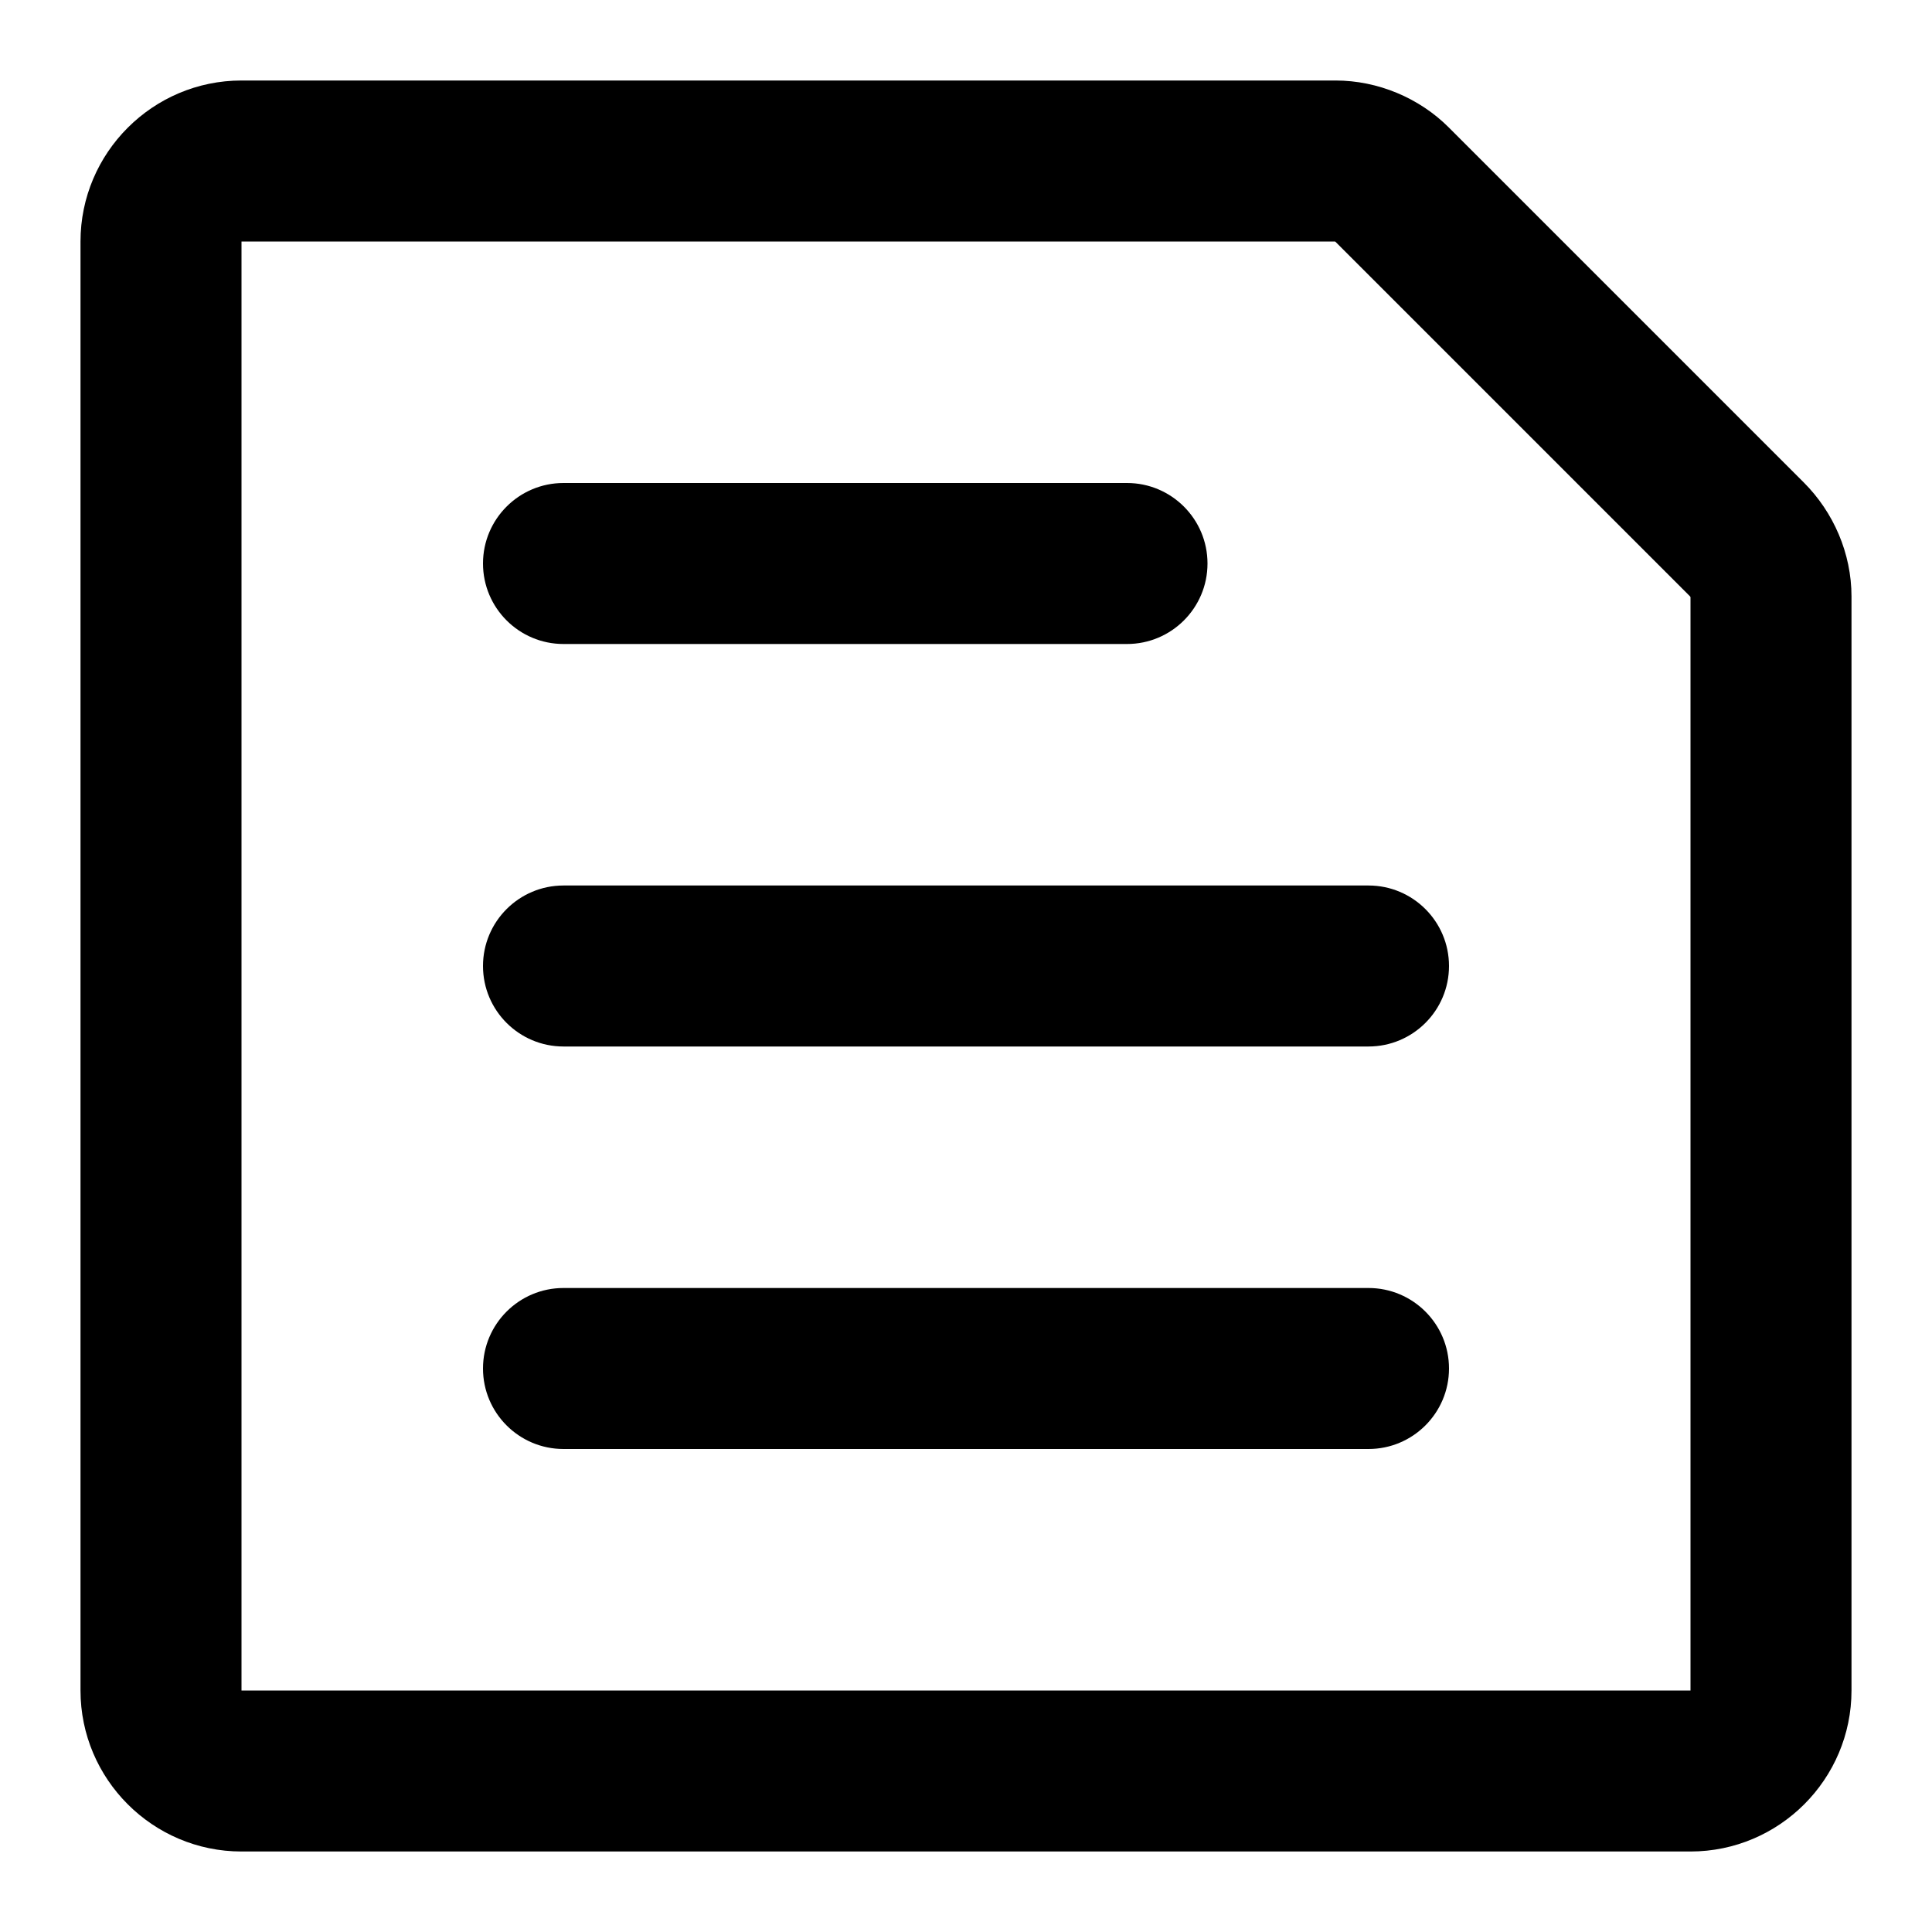 <svg width="24" height="24" viewBox="0 0 24 24" fill="none" xmlns="http://www.w3.org/2000/svg">
<g id="icon / registros">
<path id="Union" fill-rule="evenodd" clip-rule="evenodd" d="M3 1C1.898 1 1 1.898 1 3V21C1 22.102 1.898 23 3 23H21C22.102 23 23 22.102 23 21V7.41C23 6.874 22.777 6.363 22.407 5.993L17.997 1.583C17.632 1.218 17.118 1 16.59 1H3ZM3 3H16.584L16.585 3.001L16.587 3.001L20.993 7.407L20.995 7.41L20.997 7.412C20.998 7.414 20.999 7.416 21 7.418V21H3V3ZM7 16C6.448 16 6 16.448 6 17C6 17.552 6.448 18 7 18H17C17.552 18 18 17.552 18 17C18 16.448 17.552 16 17 16H7ZM6 12C6 11.448 6.448 11 7 11H17C17.552 11 18 11.448 18 12C18 12.552 17.552 13 17 13H7C6.448 13 6 12.552 6 12ZM7 6C6.448 6 6 6.448 6 7C6 7.552 6.448 8 7 8H14C14.552 8 15 7.552 15 7C15 6.448 14.552 6 14 6H7Z" fill="black"/>
</g>
</svg>

